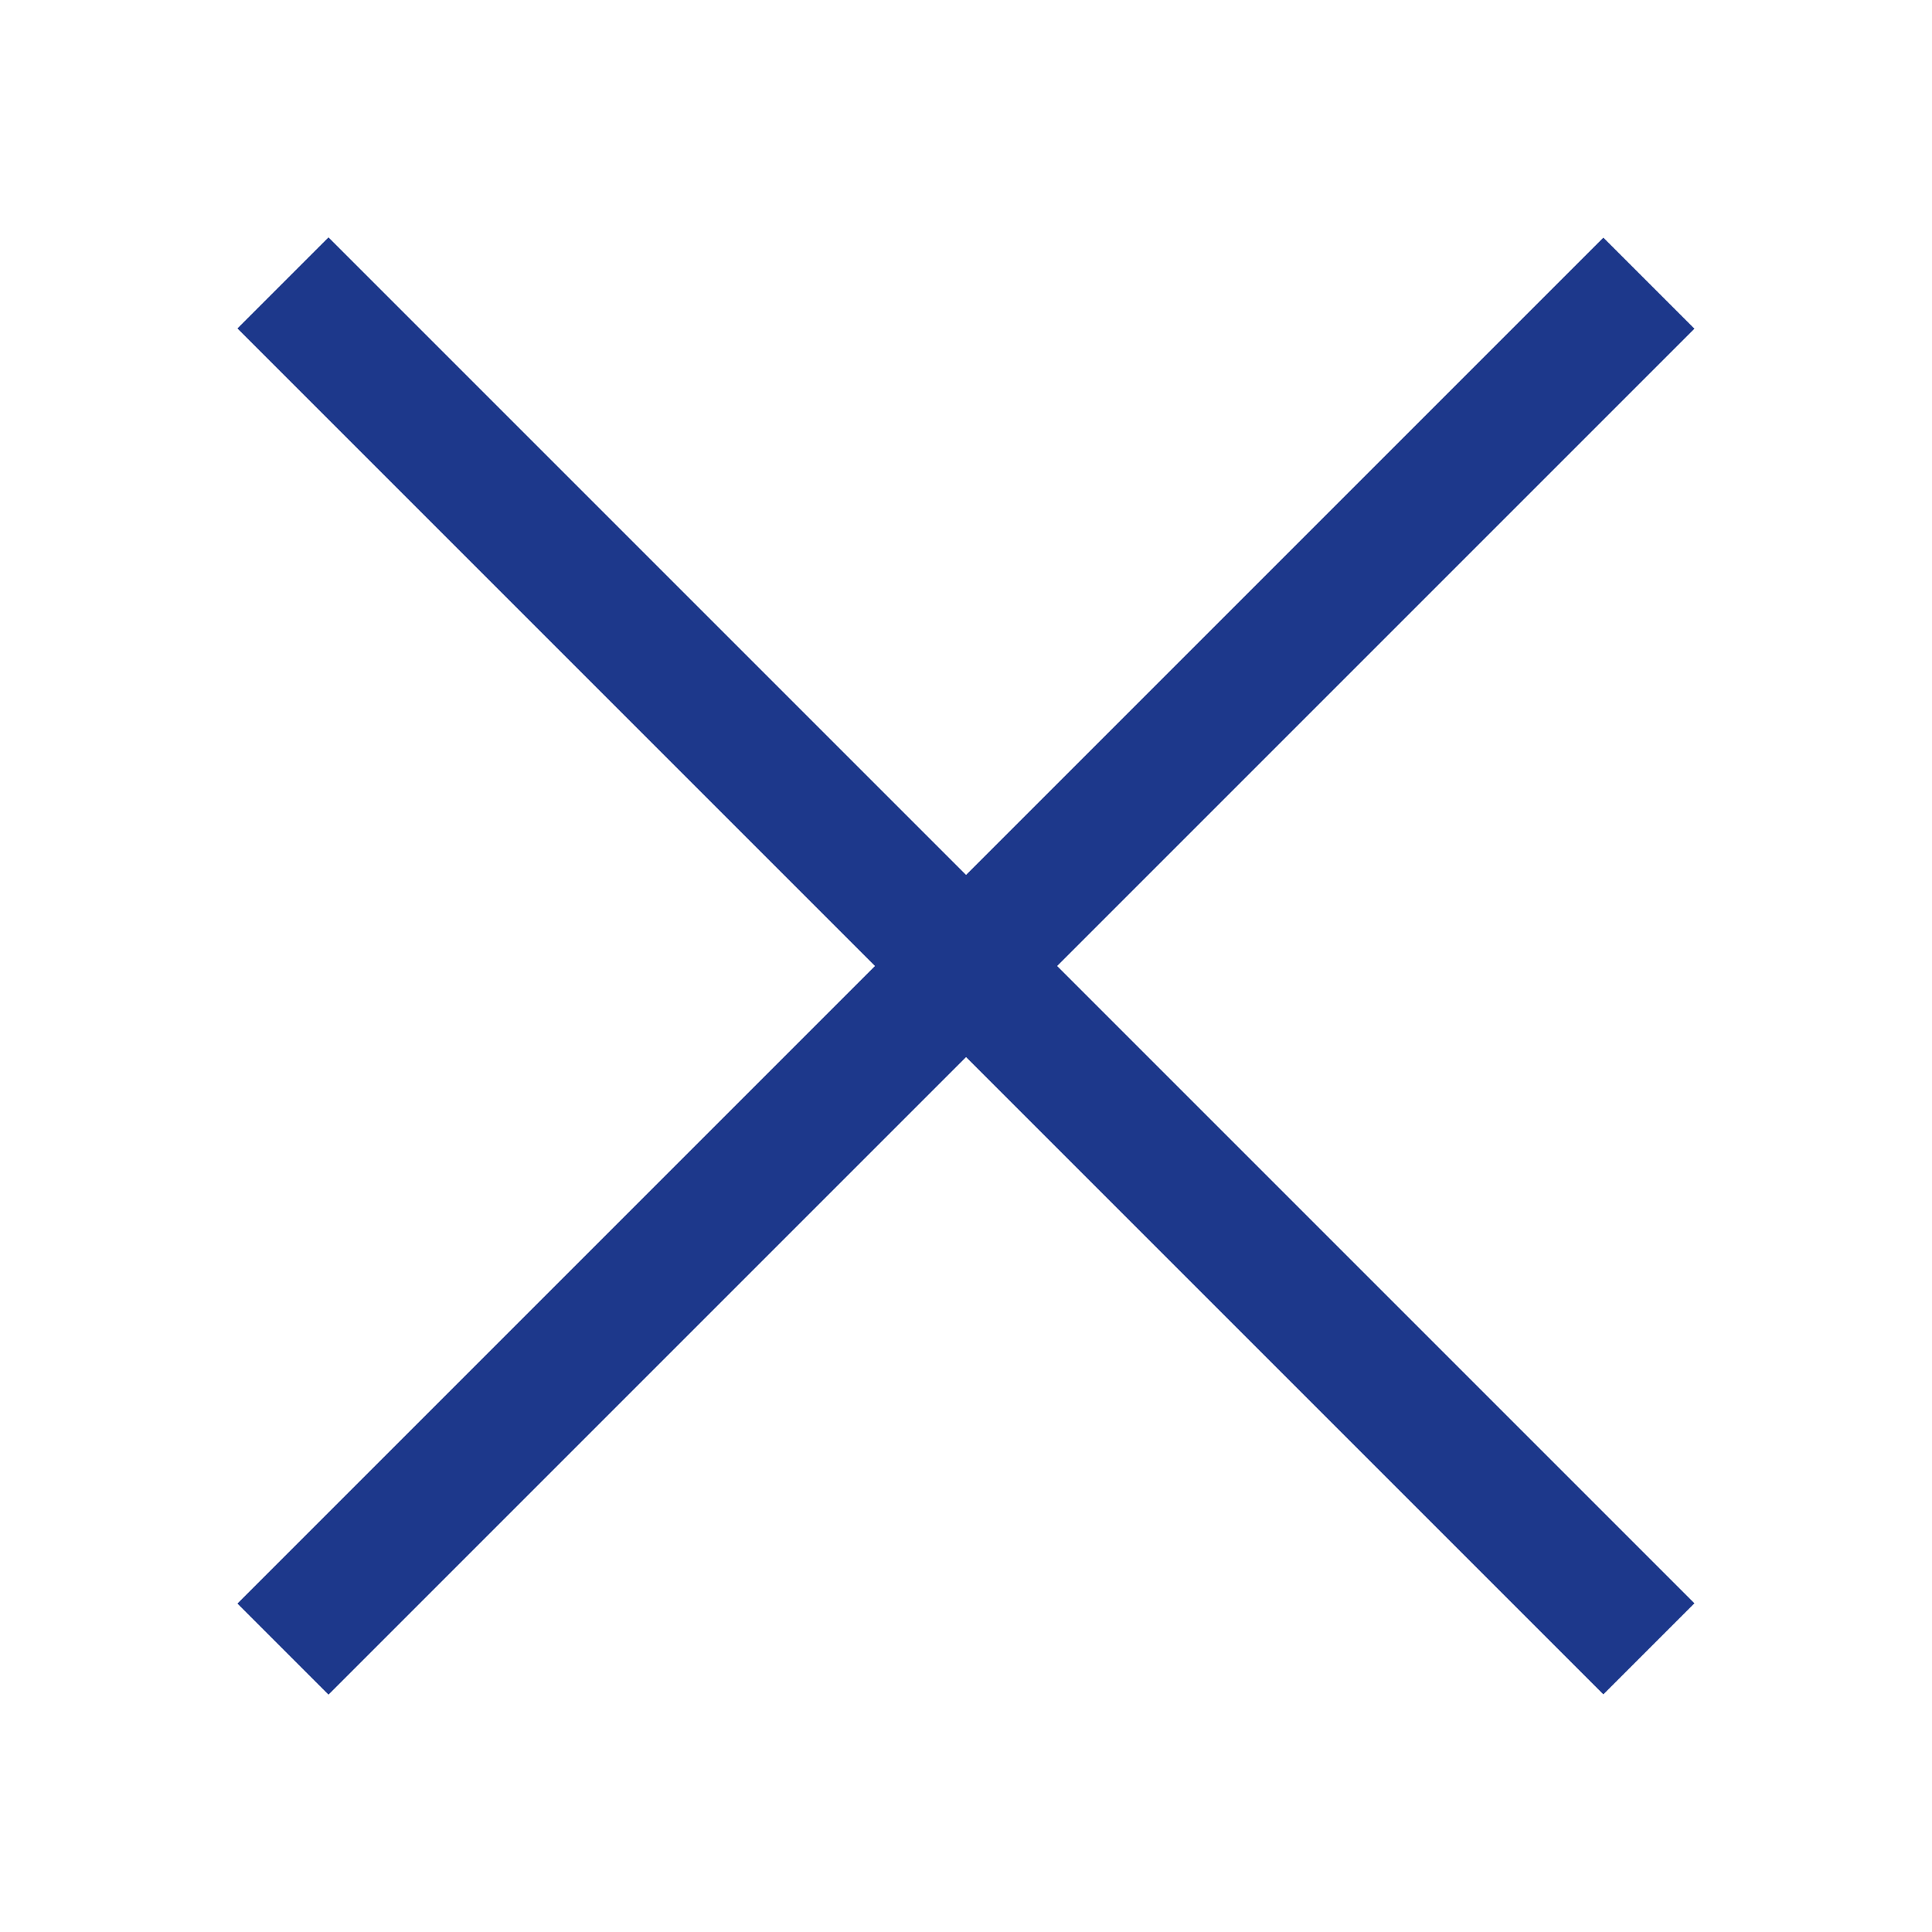 <svg width="30" height="30" viewBox="0 0 30 30" version="1.1" xmlns="http://www.w3.org/2000/svg" xmlns:xlink="http://www.w3.org/1999/xlink">
<g data-name="Canvas" fill="none">
<g data-name="Icon - Close">
<mask id="mask0" mask-type="alpha" maskUnits="userSpaceOnUse" x="0" y="0" width="30" height="30">
<g data-name="Rectangle">
<rect width="30" height="30" fill="white"/>
</g>
</mask>
 
<g data-name="Icon">
<g data-name="Line">
<path d="M 0 30L 0 0" stroke-width="2" transform="matrix(0.707 -0.707 0.707 0.707 4.394 4.393)" stroke="#1D388B"/>
</g>
<g data-name="Line">
<line y1="-1" x2="30" y2="-1" stroke-width="2" transform="matrix(0.707 -0.707 0.707 0.707 5.101 26.314)" stroke="#1D388B"/>
</g>
</g>
 
</g>
</g>
</svg>

